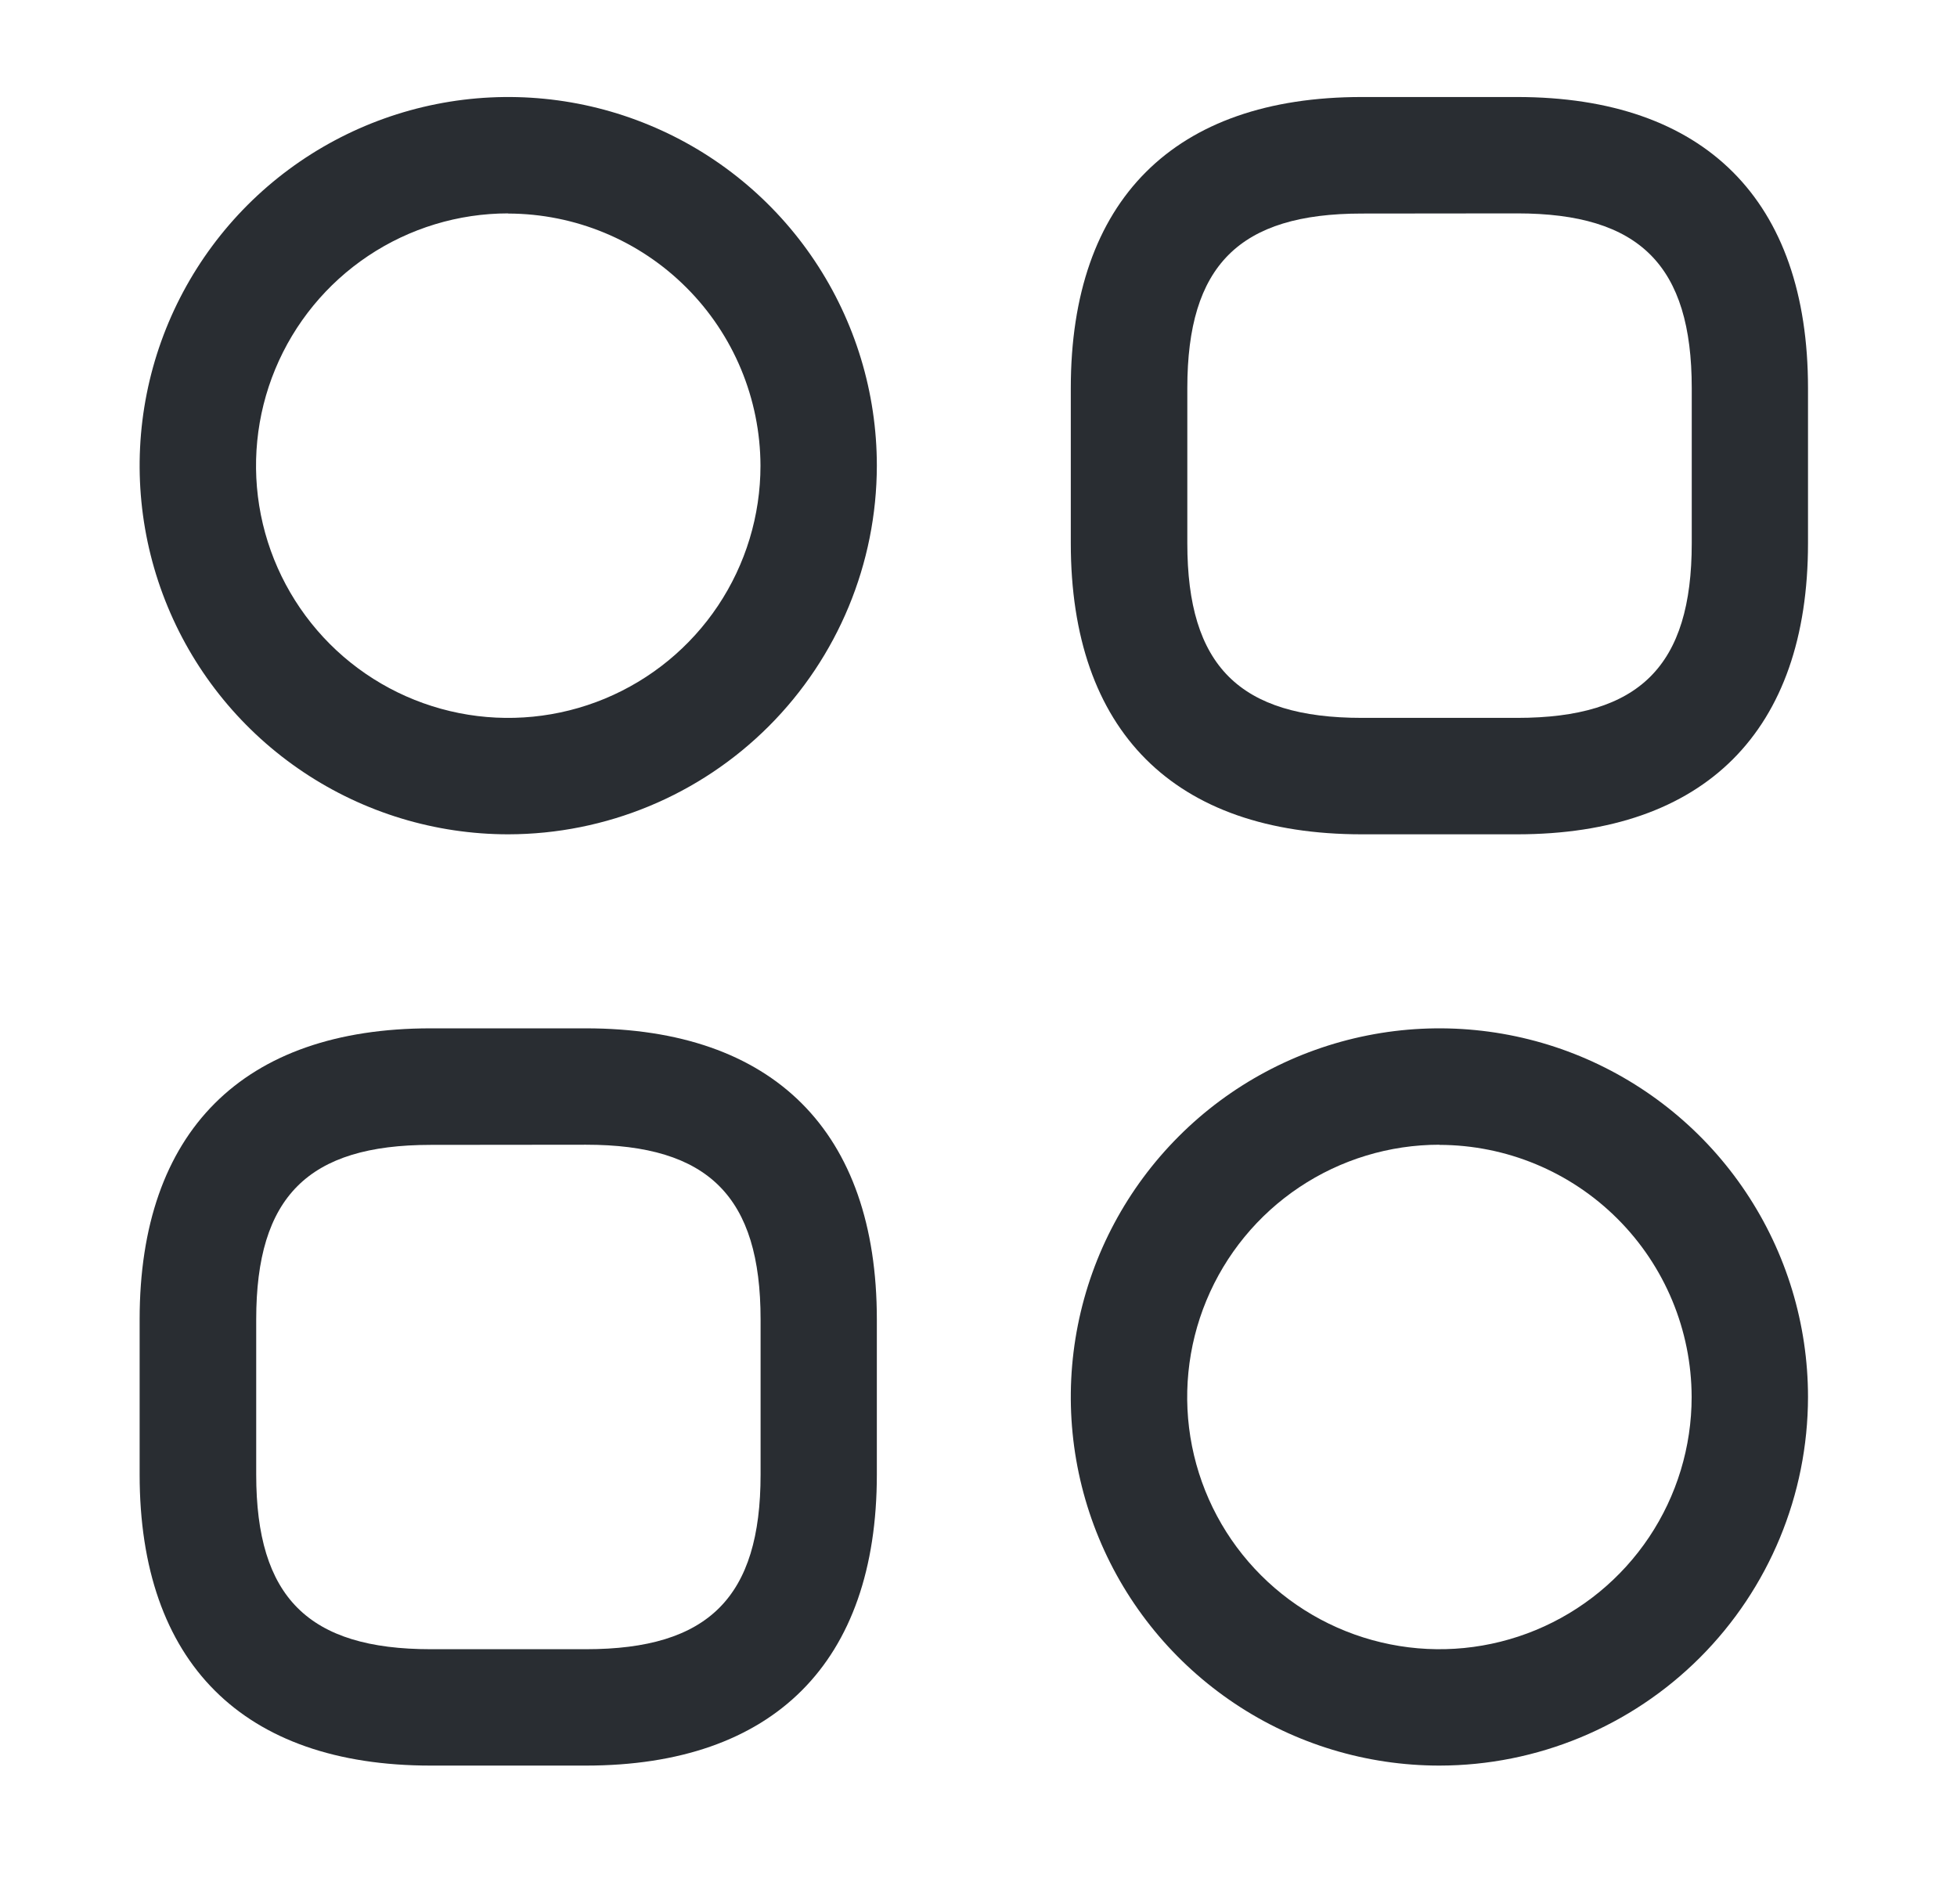 <svg width="37" height="36" viewBox="0 0 37 36" fill="none" xmlns="http://www.w3.org/2000/svg">
<path d="M28.681 15.772H25.747C22.197 15.772 20.245 13.82 20.245 10.27V7.336C20.245 3.785 22.197 1.834 25.747 1.834H28.681C32.232 1.834 34.183 3.785 34.183 7.336V10.27C34.183 13.82 32.232 15.772 28.681 15.772ZM25.747 4.037C23.429 4.037 22.448 5.018 22.448 7.336V10.27C22.448 12.588 23.432 13.571 25.75 13.571H28.684C31.002 13.571 31.985 12.588 31.985 10.27V7.336C31.985 5.018 31.002 4.034 28.684 4.034L25.747 4.037Z" fill="#292D32"/>
<path d="M11.076 33.377H8.142C4.592 33.377 2.64 31.426 2.64 27.876V24.942C2.64 21.391 4.592 19.44 8.142 19.44H11.076C14.627 19.44 16.578 21.391 16.578 24.942V27.876C16.578 31.426 14.627 33.377 11.076 33.377ZM8.142 21.643C5.824 21.643 4.844 22.623 4.844 24.942V27.876C4.844 30.194 5.827 31.177 8.145 31.177H11.079C13.397 31.177 14.38 30.194 14.38 27.876V24.942C14.38 22.623 13.397 21.64 11.079 21.64L8.142 21.643Z" fill="#292D32"/>
<path d="M9.609 15.772C8.231 15.772 6.884 15.363 5.738 14.597C4.592 13.832 3.698 12.743 3.171 11.47C2.643 10.196 2.505 8.795 2.774 7.443C3.043 6.092 3.707 4.85 4.681 3.875C5.656 2.901 6.898 2.237 8.25 1.968C9.601 1.699 11.003 1.837 12.276 2.365C13.549 2.892 14.638 3.785 15.403 4.931C16.169 6.077 16.578 7.425 16.578 8.803C16.576 10.651 15.842 12.422 14.535 13.729C13.229 15.035 11.457 15.77 9.609 15.772ZM9.609 4.034C8.666 4.034 7.744 4.314 6.96 4.838C6.176 5.362 5.565 6.107 5.204 6.978C4.843 7.849 4.748 8.808 4.932 9.733C5.116 10.658 5.571 11.508 6.237 12.175C6.904 12.842 7.754 13.296 8.679 13.48C9.604 13.664 10.563 13.569 11.434 13.208C12.305 12.847 13.05 12.236 13.574 11.452C14.098 10.668 14.378 9.746 14.378 8.803C14.374 7.539 13.871 6.329 12.977 5.436C12.084 4.542 10.873 4.04 9.609 4.037V4.034Z" fill="#292D32"/>
<path d="M27.214 33.377C25.836 33.377 24.488 32.969 23.343 32.203C22.197 31.437 21.303 30.349 20.776 29.076C20.248 27.802 20.11 26.401 20.379 25.049C20.648 23.697 21.312 22.456 22.287 21.481C23.261 20.506 24.503 19.843 25.855 19.574C27.206 19.305 28.608 19.443 29.881 19.97C31.154 20.498 32.243 21.391 33.008 22.537C33.774 23.683 34.183 25.03 34.183 26.409C34.181 28.256 33.447 30.028 32.14 31.335C30.834 32.641 29.062 33.376 27.214 33.377ZM27.214 21.64C26.271 21.64 25.349 21.92 24.565 22.444C23.781 22.968 23.17 23.713 22.809 24.584C22.448 25.455 22.353 26.414 22.537 27.339C22.721 28.264 23.175 29.114 23.842 29.78C24.509 30.447 25.359 30.901 26.284 31.085C27.209 31.27 28.168 31.175 29.039 30.814C29.91 30.453 30.655 29.842 31.179 29.058C31.703 28.274 31.983 27.352 31.983 26.409C31.98 25.145 31.476 23.934 30.582 23.041C29.689 22.148 28.478 21.645 27.214 21.643V21.64Z" fill="#292D32"/>
</svg>
